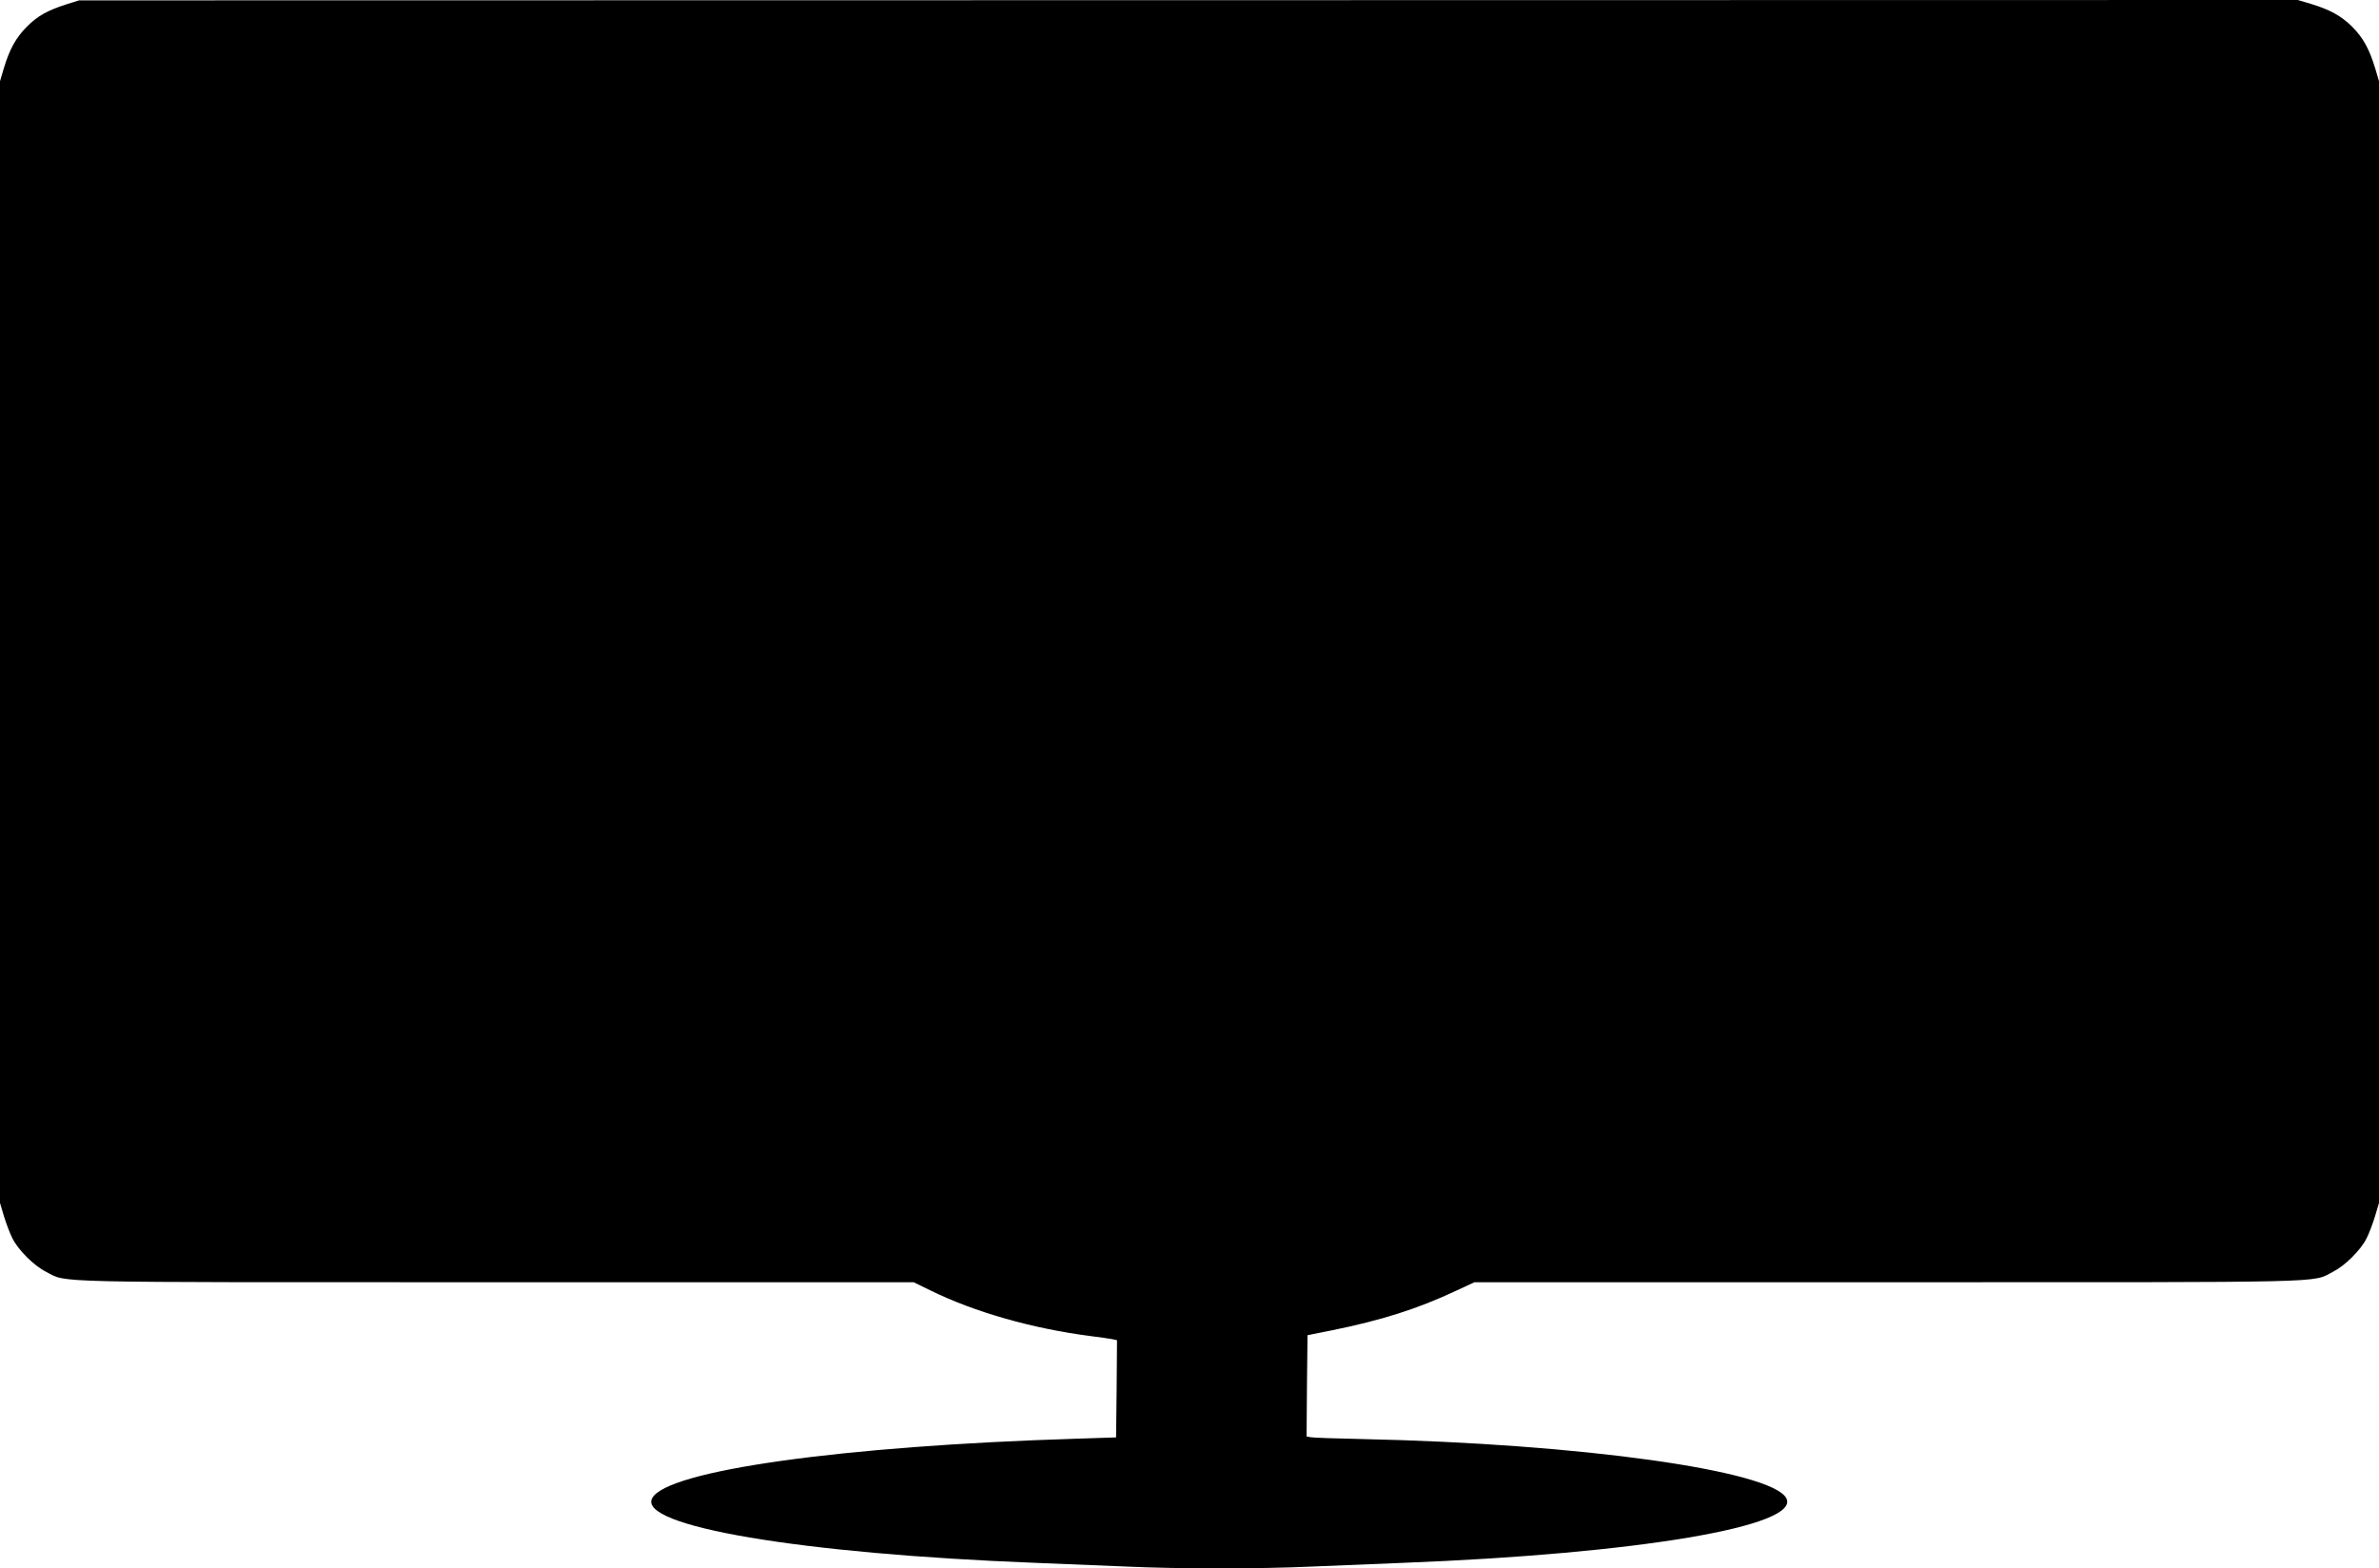 <?xml version="1.0" standalone="no"?>
<!DOCTYPE svg PUBLIC "-//W3C//DTD SVG 20010904//EN"
 "http://www.w3.org/TR/2001/REC-SVG-20010904/DTD/svg10.dtd">
<svg version="1.0" xmlns="http://www.w3.org/2000/svg"
 width="1280pt" height="844pt" viewBox="0 0 1280 844"
 preserveAspectRatio="xMidYMid meet">
<g transform="translate(0,844) scale(0.1,-0.1)"
fill="#000000" stroke="none">
<path d="M355 8416 c-101 -33 -152 -61 -211 -120 -59 -60 -92 -120 -123 -222
l-21 -71 0 -3018 0 -3018 21 -71 c12 -39 32 -93 46 -120 32 -64 116 -147 181
-180 118 -60 -38 -56 2417 -56 l2251 0 90 -44 c240 -118 552 -206 864 -246 47
-6 97 -13 113 -16 l27 -6 -2 -261 -3 -262 -215 -7 c-1258 -39 -2202 -171
-2281 -320 -81 -150 796 -299 2061 -348 151 -6 372 -15 491 -20 276 -13 722
-13 998 0 119 5 340 14 491 20 1265 49 2142 198 2061 348 -80 149 -1111 293
-2276 318 -143 3 -270 7 -283 10 l-22 4 2 273 3 272 130 26 c267 54 463 116
669 213 l99 46 2226 0 c2429 0 2275 -4 2393 56 65 33 149 116 181 180 14 27
34 81 46 120 l21 71 0 3018 0 3018 -21 71 c-31 102 -64 162 -123 222 -60 59
-120 92 -222 123 l-71 21 -5969 -1 -5969 -1 -70 -22z"/>
</g>
</svg>
